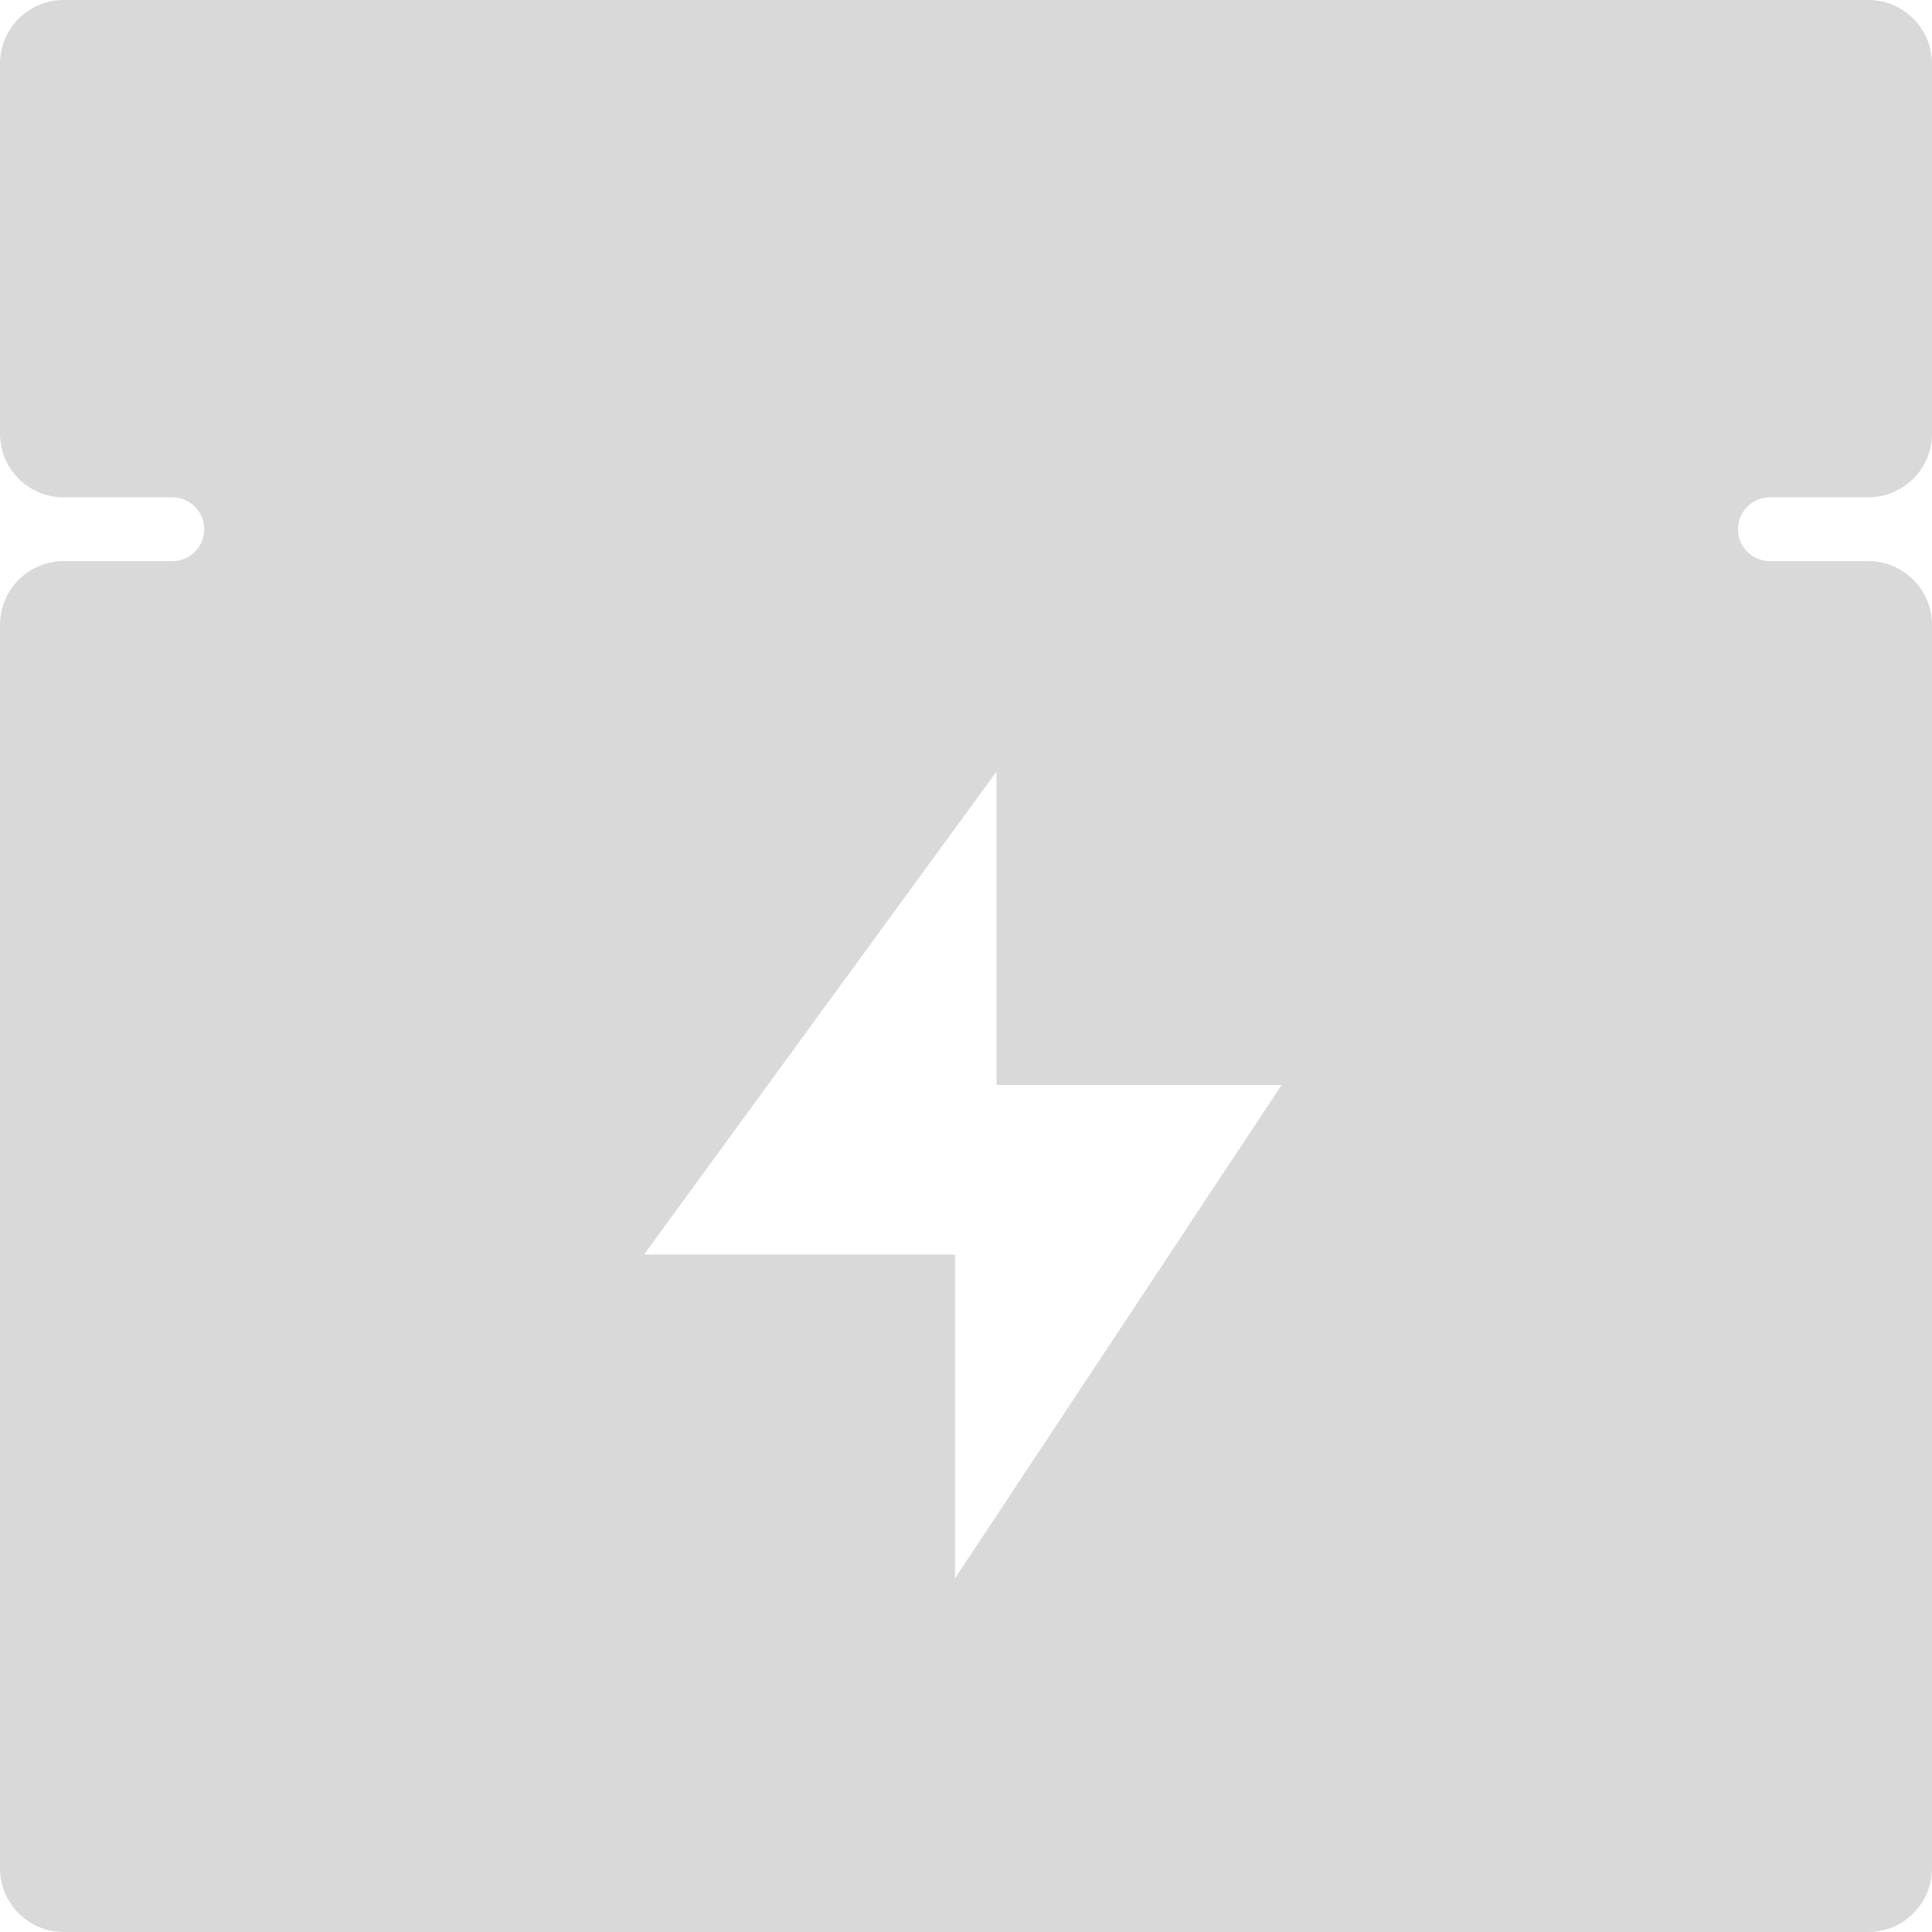 <?xml version="1.0" encoding="UTF-8"?> <svg xmlns="http://www.w3.org/2000/svg" width="303" height="303" viewBox="0 0 303 303" fill="none"> <path fill-rule="evenodd" clip-rule="evenodd" d="M10 0H293C298.523 0 303 4.477 303 10V68C303 73.523 298.523 78 293 78H277.566C274.804 78 272.566 80.239 272.566 83C272.566 85.761 274.804 88 277.566 88H293C298.523 88 303 92.477 303 98V293C303 298.523 298.523 303 293 303H10C4.477 303 0 298.523 0 293V98C0 92.477 4.477 88 10 88H27.031C29.793 88 32.031 85.761 32.031 83C32.031 80.239 29.793 78 27.031 78H10C4.477 78 0 73.523 0 68V10C0 4.477 4.477 0 10 0ZM156.285 121L101 196.757H149.78V247.531L201 170.162H156.285V121Z" fill="#D9D9D9"></path> </svg> 
